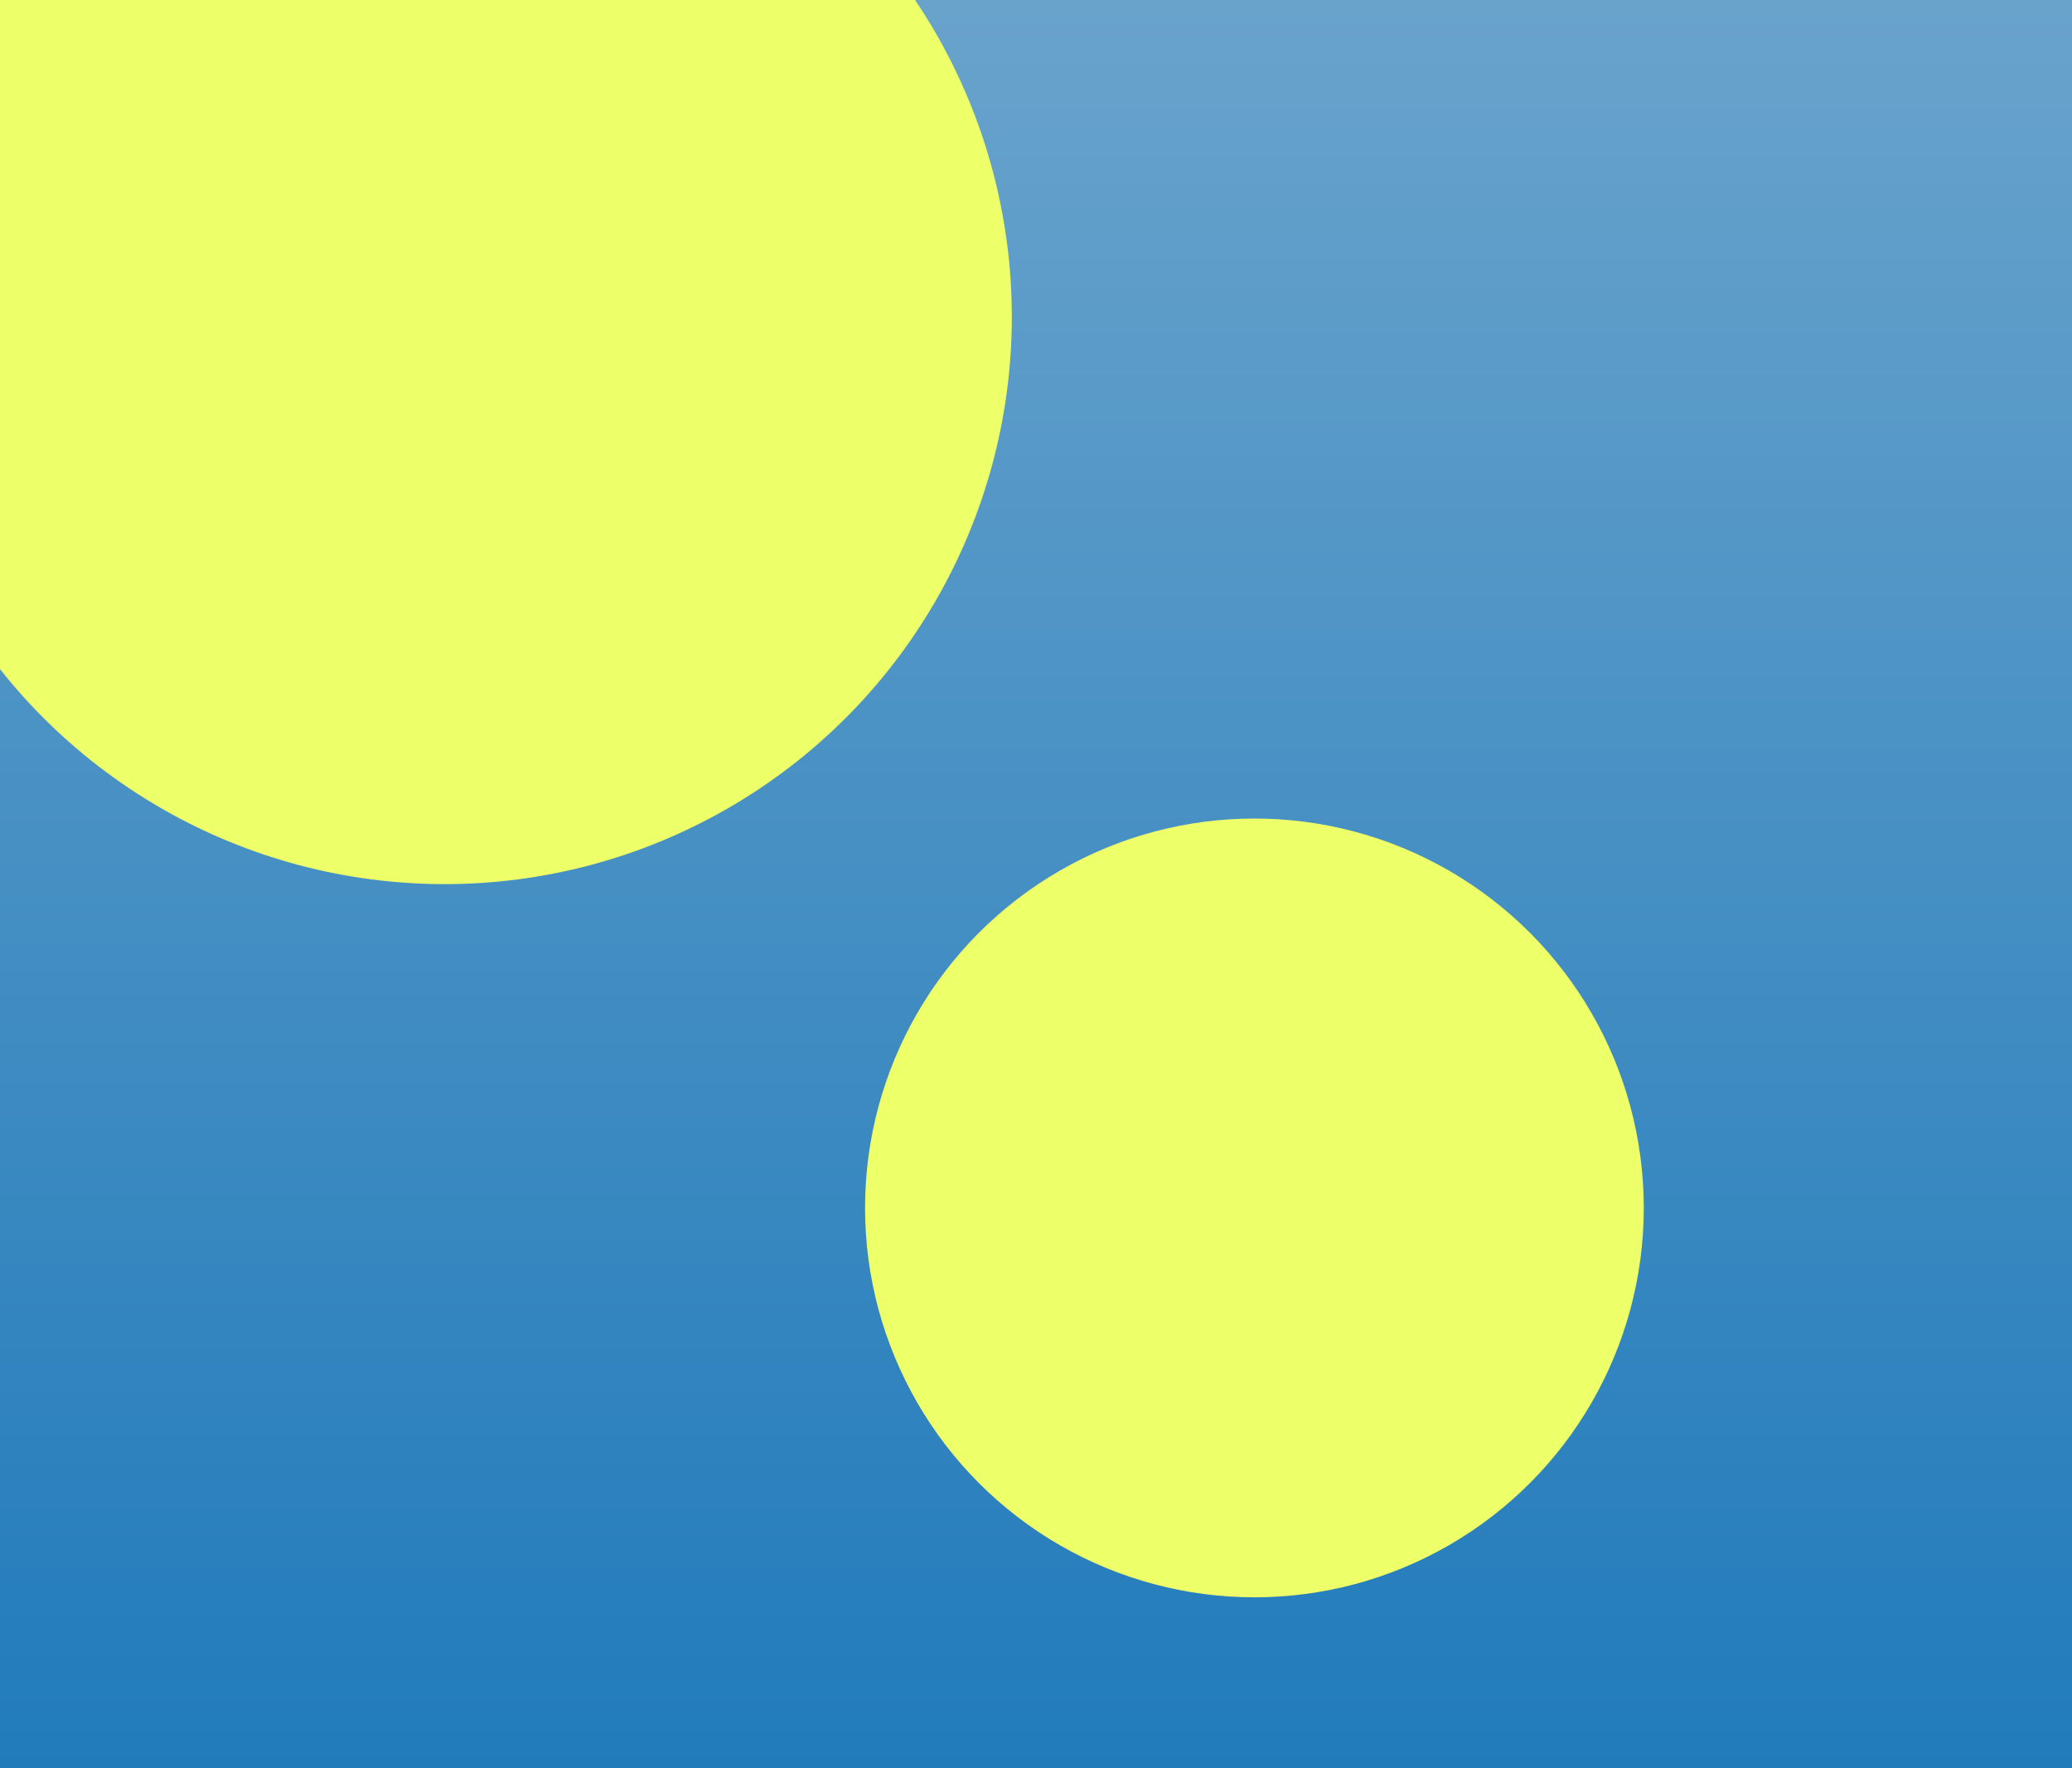 <svg width="1200" height="1024" viewBox="0 0 1200 1024" fill="none" xmlns="http://www.w3.org/2000/svg">
<g clipPath="url(#clip0_5665_177473)">
<rect width="1200" height="1024" fill="url(#paint0_linear_5665_177473)"/>
<g filter="url(#filter0_f_5665_177473)">
<circle cx="257.5" cy="183.5" r="328.5" fill="#EDFF69" fillOpacity="0.56"/>
</g>
<g filter="url(#filter1_f_5665_177473)">
<circle cx="726.5" cy="699.5" r="225.5" fill="#EDFF69" fillOpacity="0.24"/>
</g>
</g>
<defs>
<filter id="filter0_f_5665_177473" x="-471" y="-545" width="1457" height="1457" filterUnits="userSpaceOnUse" color-interpolation-filters="sRGB">
<feFlood flood-opacity="0" result="BackgroundImageFix"/>
<feBlend mode="normal" in="SourceGraphic" in2="BackgroundImageFix" result="shape"/>
<feGaussianBlur stdDeviation="200" result="effect1_foregroundBlur_5665_177473"/>
</filter>
<filter id="filter1_f_5665_177473" x="101" y="74" width="1251" height="1251" filterUnits="userSpaceOnUse" color-interpolation-filters="sRGB">
<feFlood flood-opacity="0" result="BackgroundImageFix"/>
<feBlend mode="normal" in="SourceGraphic" in2="BackgroundImageFix" result="shape"/>
<feGaussianBlur stdDeviation="200" result="effect1_foregroundBlur_5665_177473"/>
</filter>
<linearGradient id="paint0_linear_5665_177473" x1="600" y1="0" x2="600" y2="1024" gradientUnits="userSpaceOnUse">
<stop stop-color="#69A3CC"/>
<stop offset="1" stop-color="#217BBB"/>
</linearGradient>
<clipPath id="clip0_5665_177473">
<rect width="1200" height="1024" fill="white"/>
</clipPath>
</defs>
</svg>
